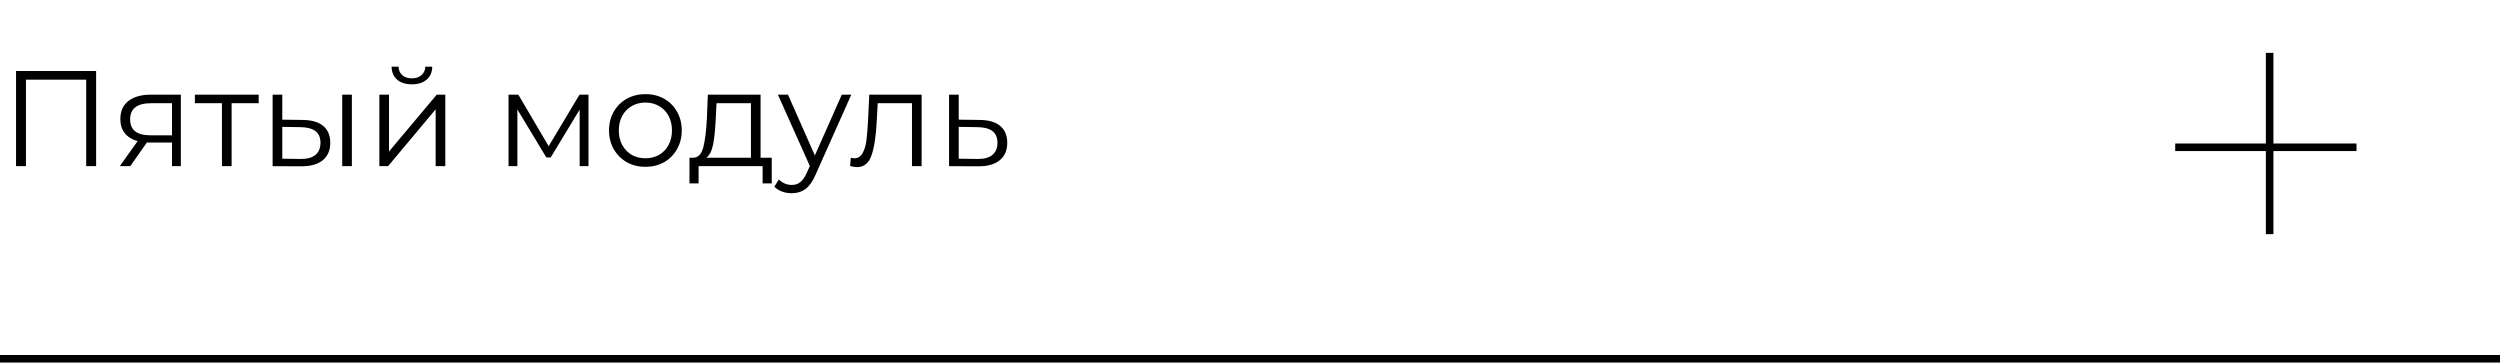 <?xml version="1.0" encoding="UTF-8"?> <svg xmlns="http://www.w3.org/2000/svg" width="331" height="48" viewBox="0 0 331 48" fill="none"> <path d="M12.726 9.4V22H11.412V10.552H3.438V22H2.124V9.4H12.726ZM23.944 12.532V22H22.773V18.868H19.803H19.444L17.247 22H15.861L18.22 18.688C17.488 18.484 16.924 18.136 16.527 17.644C16.131 17.152 15.934 16.528 15.934 15.772C15.934 14.716 16.294 13.912 17.014 13.36C17.733 12.808 18.718 12.532 19.965 12.532H23.944ZM17.23 15.808C17.23 17.212 18.123 17.914 19.912 17.914H22.773V13.666H20.002C18.154 13.666 17.23 14.38 17.23 15.808ZM34.248 13.666H30.666V22H29.387V13.666H25.805V12.532H34.248V13.666ZM40.073 15.88C41.261 15.892 42.167 16.156 42.791 16.672C43.415 17.188 43.727 17.932 43.727 18.904C43.727 19.912 43.391 20.686 42.719 21.226C42.047 21.766 41.087 22.03 39.839 22.018L36.095 22V12.532H37.373V15.844L40.073 15.88ZM45.311 12.532H46.589V22H45.311V12.532ZM39.767 21.046C40.643 21.058 41.303 20.884 41.747 20.524C42.203 20.152 42.431 19.612 42.431 18.904C42.431 18.208 42.209 17.692 41.765 17.356C41.321 17.02 40.655 16.846 39.767 16.834L37.373 16.798V21.01L39.767 21.046ZM50.228 12.532H51.506V20.056L57.824 12.532H58.958V22H57.68V14.476L51.38 22H50.228V12.532ZM54.53 11.164C53.714 11.164 53.066 10.96 52.586 10.552C52.106 10.144 51.86 9.568 51.848 8.824H52.766C52.778 9.292 52.946 9.67 53.27 9.958C53.594 10.234 54.014 10.372 54.53 10.372C55.046 10.372 55.466 10.234 55.79 9.958C56.126 9.67 56.3 9.292 56.312 8.824H57.23C57.218 9.568 56.966 10.144 56.474 10.552C55.994 10.96 55.346 11.164 54.53 11.164ZM77.916 12.532V22H76.746V14.512L72.912 20.848H72.336L68.502 14.494V22H67.332V12.532H68.628L72.642 19.354L76.728 12.532H77.916ZM85.458 22.09C84.546 22.09 83.724 21.886 82.992 21.478C82.26 21.058 81.684 20.482 81.264 19.75C80.844 19.018 80.634 18.19 80.634 17.266C80.634 16.342 80.844 15.514 81.264 14.782C81.684 14.05 82.26 13.48 82.992 13.072C83.724 12.664 84.546 12.46 85.458 12.46C86.37 12.46 87.192 12.664 87.924 13.072C88.656 13.48 89.226 14.05 89.634 14.782C90.054 15.514 90.264 16.342 90.264 17.266C90.264 18.19 90.054 19.018 89.634 19.75C89.226 20.482 88.656 21.058 87.924 21.478C87.192 21.886 86.37 22.09 85.458 22.09ZM85.458 20.956C86.13 20.956 86.73 20.806 87.258 20.506C87.798 20.194 88.218 19.756 88.518 19.192C88.818 18.628 88.968 17.986 88.968 17.266C88.968 16.546 88.818 15.904 88.518 15.34C88.218 14.776 87.798 14.344 87.258 14.044C86.73 13.732 86.13 13.576 85.458 13.576C84.786 13.576 84.18 13.732 83.64 14.044C83.112 14.344 82.692 14.776 82.38 15.34C82.08 15.904 81.93 16.546 81.93 17.266C81.93 17.986 82.08 18.628 82.38 19.192C82.692 19.756 83.112 20.194 83.64 20.506C84.18 20.806 84.786 20.956 85.458 20.956ZM102.177 20.884V24.286H100.971V22H92.493V24.286H91.287V20.884H91.827C92.463 20.848 92.895 20.38 93.123 19.48C93.351 18.58 93.507 17.32 93.591 15.7L93.717 12.532H100.701V20.884H102.177ZM94.761 15.772C94.701 17.116 94.587 18.226 94.419 19.102C94.251 19.966 93.951 20.56 93.519 20.884H99.423V13.666H94.869L94.761 15.772ZM112.714 12.532L107.98 23.134C107.596 24.022 107.152 24.652 106.648 25.024C106.144 25.396 105.538 25.582 104.83 25.582C104.374 25.582 103.948 25.51 103.552 25.366C103.156 25.222 102.814 25.006 102.526 24.718L103.12 23.764C103.6 24.244 104.176 24.484 104.848 24.484C105.28 24.484 105.646 24.364 105.946 24.124C106.258 23.884 106.546 23.476 106.81 22.9L107.224 21.982L102.994 12.532H104.326L107.89 20.578L111.454 12.532H112.714ZM122.023 12.532V22H120.745V13.666H116.209L116.083 16.006C115.987 17.974 115.759 19.486 115.399 20.542C115.039 21.598 114.397 22.126 113.473 22.126C113.221 22.126 112.915 22.078 112.555 21.982L112.645 20.884C112.861 20.932 113.011 20.956 113.095 20.956C113.587 20.956 113.959 20.728 114.211 20.272C114.463 19.816 114.631 19.252 114.715 18.58C114.799 17.908 114.871 17.02 114.931 15.916L115.093 12.532H122.023ZM129.724 15.88C130.912 15.892 131.812 16.156 132.424 16.672C133.048 17.188 133.36 17.932 133.36 18.904C133.36 19.912 133.024 20.686 132.352 21.226C131.692 21.766 130.732 22.03 129.472 22.018L125.656 22V12.532H126.934V15.844L129.724 15.88ZM129.4 21.046C130.276 21.058 130.936 20.884 131.38 20.524C131.836 20.152 132.064 19.612 132.064 18.904C132.064 18.208 131.842 17.692 131.398 17.356C130.954 17.02 130.288 16.846 129.4 16.834L126.934 16.798V21.01L129.4 21.046Z" fill="black"></path> <path d="M0 47.5H331" stroke="black"></path> <line x1="300.5" y1="7" x2="300.5" y2="31" stroke="black"></line> <line x1="312" y1="19.5" x2="288" y2="19.5" stroke="black"></line> </svg> 